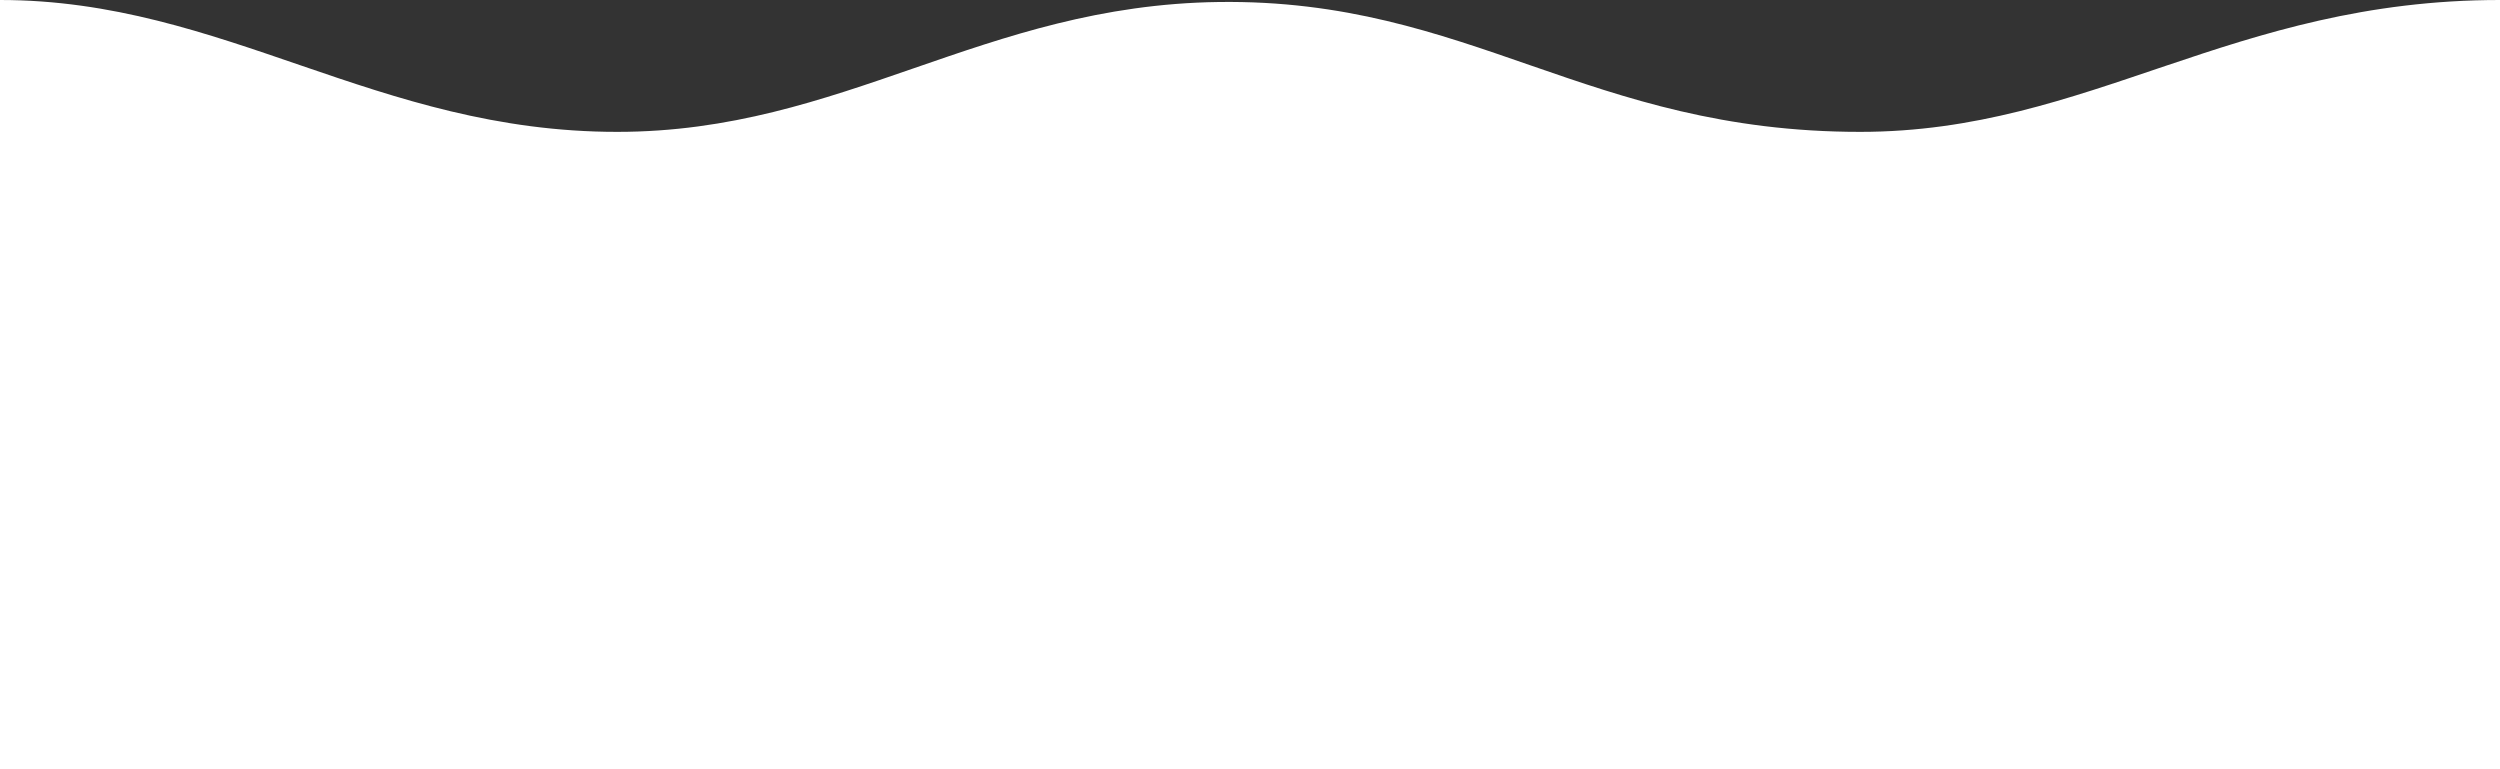 <svg width="390" height="120" viewBox="0 0 390 120" fill="none" xmlns="http://www.w3.org/2000/svg">
<rect x="0" y="0" width="390" height="120" fill="#333333" stroke="none"/>
<path d="M0 0C34.978 0 58.681 20.571 96.281 20.571C131.503 20.571 153.347 0.802 190.125 0.312C229.322 -0.211 247.65 20.571 290.184 20.571C326.016 20.571 348.075 0 390 0V120H0V0Z" fill="white"/>
</svg>
